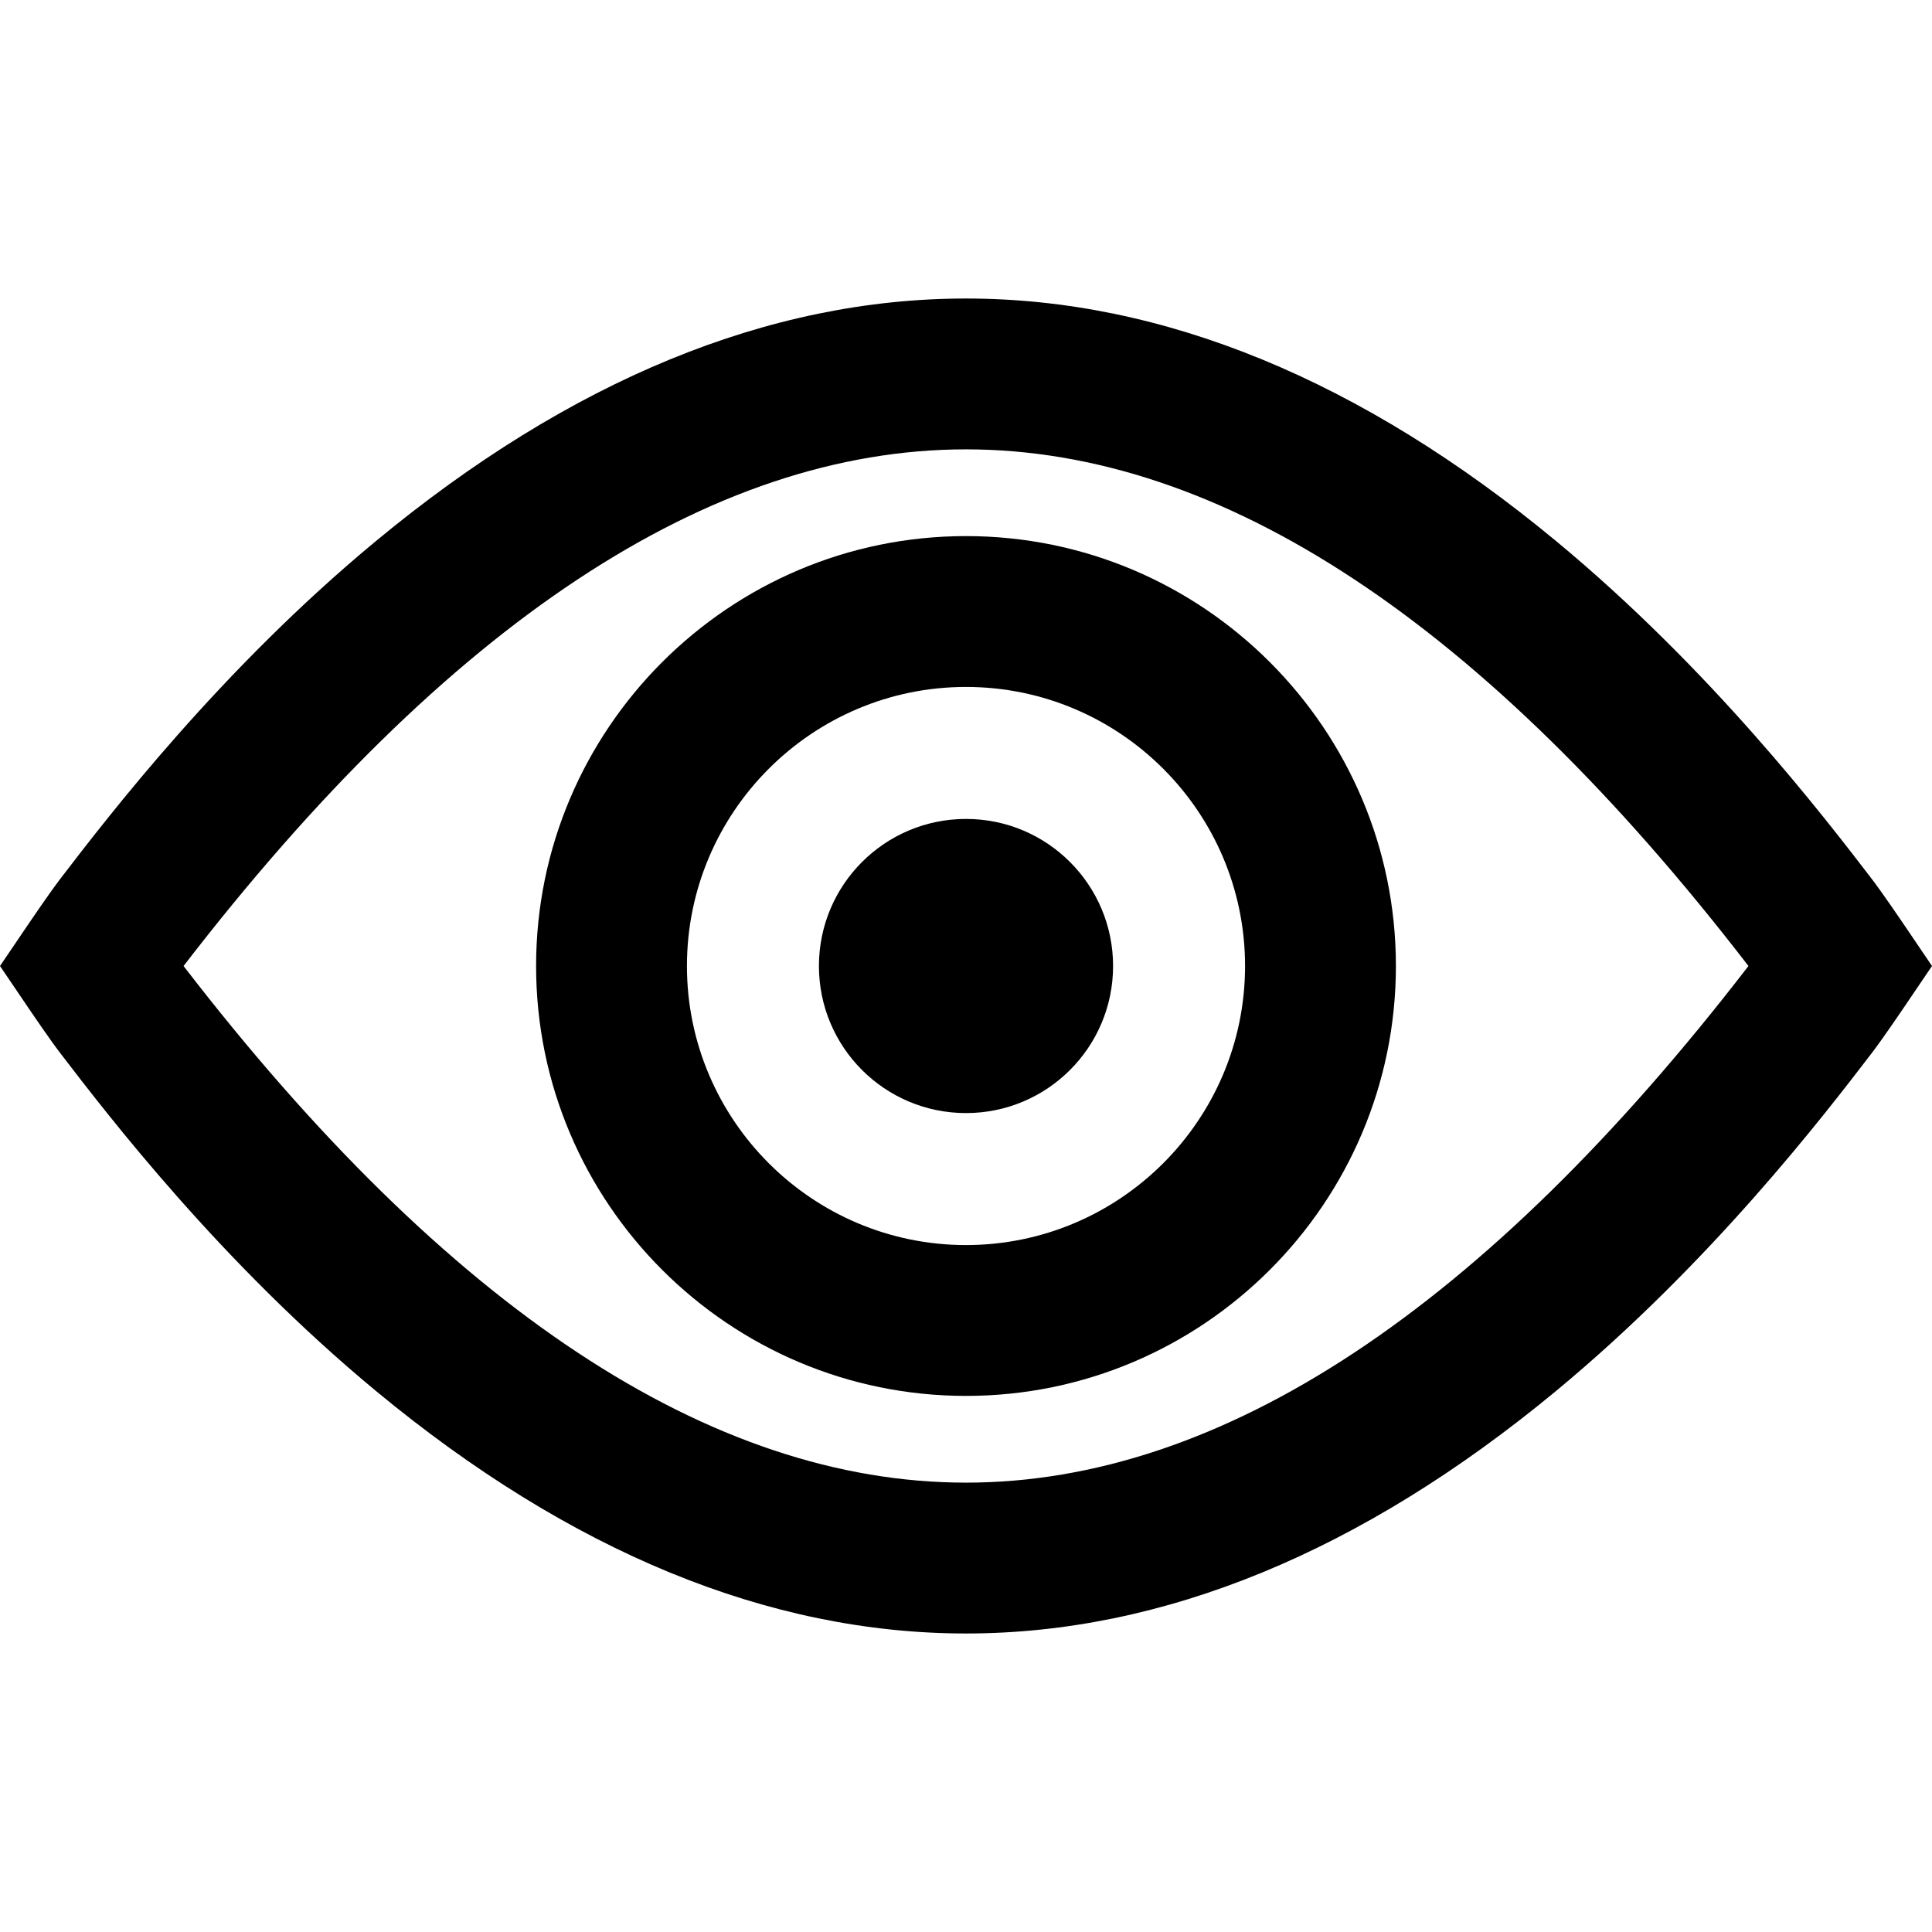 <?xml version="1.0" encoding="iso-8859-1"?>
<!-- Generator: Adobe Illustrator 19.0.0, SVG Export Plug-In . SVG Version: 6.00 Build 0)  -->
<svg version="1.1" id="Capa_1" xmlns="http://www.w3.org/2000/svg" xmlns:xlink="http://www.w3.org/1999/xlink" x="0px" y="0px"
	 viewBox="0 0 512 512" style="enable-background:new 0 0 512 512;" xml:space="preserve">
<g>
	<g>
		<path d="M504.404,244.787c-0.569-0.838-5.63-8.295-8.358-11.855c-12.74-16.618-42.574-55.535-83.705-89.578
			C360.834,100.724,308.234,79.109,256,79.109c-52.234,0-104.834,21.616-156.34,64.246c-41.131,34.042-70.965,72.959-83.706,89.579
			c-2.727,3.559-7.788,11.014-8.357,11.853L0,255.999l7.595,11.212c0.568,0.838,5.63,8.297,8.359,11.858
			c12.74,16.618,42.575,55.535,83.705,89.578c51.506,42.63,104.107,64.245,156.341,64.245c52.234,0,104.834-21.616,156.341-64.246
			c41.132-34.043,70.965-72.96,83.705-89.578c2.728-3.56,7.791-11.018,8.359-11.858L512,255.998L504.404,244.787z M256,392.915
			c-67.634,0-137.395-46.066-207.357-136.915C118.606,165.149,188.366,119.084,256,119.084c67.635,0,137.396,46.066,207.356,136.916
			C393.395,346.85,323.635,392.915,256,392.915z"/>
	</g>
</g>
<g>
	<g>
		<circle cx="256.002" cy="256.002" r="38.976"/>
	</g>
</g>
<g>
	<g>
		<path d="M256,142.07c-62.821,0-113.93,51.108-113.93,113.93c0,62.821,51.108,113.93,113.93,113.93S369.93,318.821,369.93,256
			C369.93,193.178,318.821,142.07,256,142.07z M256,329.954c-40.779,0-73.954-33.176-73.954-73.954s33.175-73.954,73.954-73.954
			c40.779,0,73.954,33.175,73.954,73.954C329.954,296.778,296.779,329.954,256,329.954z"/>
	</g>
</g>
<g>
</g>
<g>
</g>
<g>
</g>
<g>
</g>
<g>
</g>
<g>
</g>
<g>
</g>
<g>
</g>
<g>
</g>
<g>
</g>
<g>
</g>
<g>
</g>
<g>
</g>
<g>
</g>
<g>
</g>
</svg>
